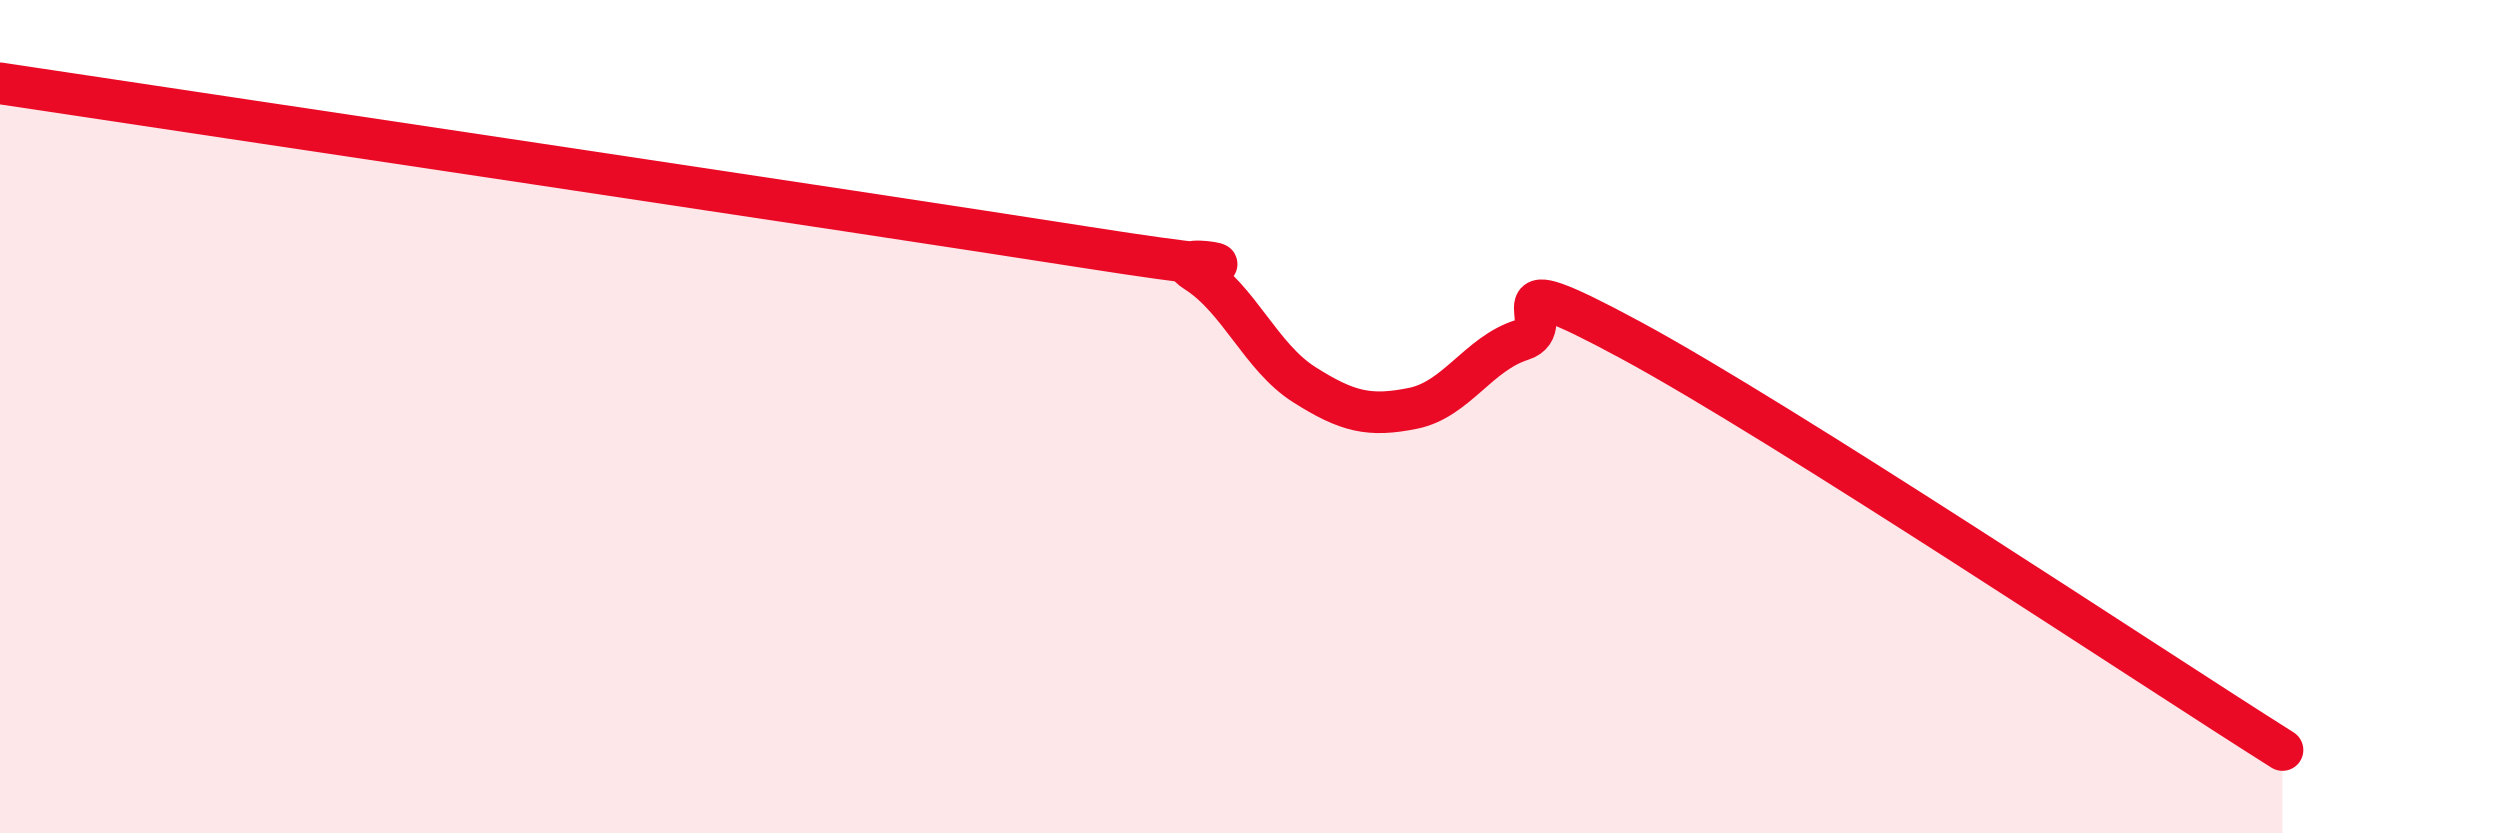 
    <svg width="60" height="20" viewBox="0 0 60 20" xmlns="http://www.w3.org/2000/svg">
      <path
        d="M 0,2 C 5.22,2.79 20.35,5.04 26.09,5.94 C 31.83,6.84 27.66,5.86 28.7,6.52 C 29.74,7.18 30.26,8.57 31.3,9.23 C 32.34,9.89 32.87,10.01 33.91,9.8 C 34.95,9.59 35.48,8.49 36.52,8.16 C 37.56,7.83 35.48,6.19 39.13,8.16 C 42.78,10.13 51.65,16.03 54.78,18L54.78 20L0 20Z"
        fill="#EB0A25"
        opacity="0.1"
        stroke-linecap="round"
        stroke-linejoin="round"
      />
      <path
        d="M 0,2 C 5.22,2.79 20.35,5.04 26.09,5.94 C 31.83,6.84 27.66,5.86 28.7,6.52 C 29.74,7.18 30.26,8.57 31.3,9.23 C 32.34,9.89 32.87,10.01 33.91,9.8 C 34.95,9.59 35.48,8.49 36.52,8.16 C 37.56,7.83 35.48,6.19 39.13,8.16 C 42.78,10.13 51.65,16.03 54.78,18"
        stroke="#EB0A25"
        stroke-width="1"
        fill="none"
        stroke-linecap="round"
        stroke-linejoin="round"
      />
    </svg>
  